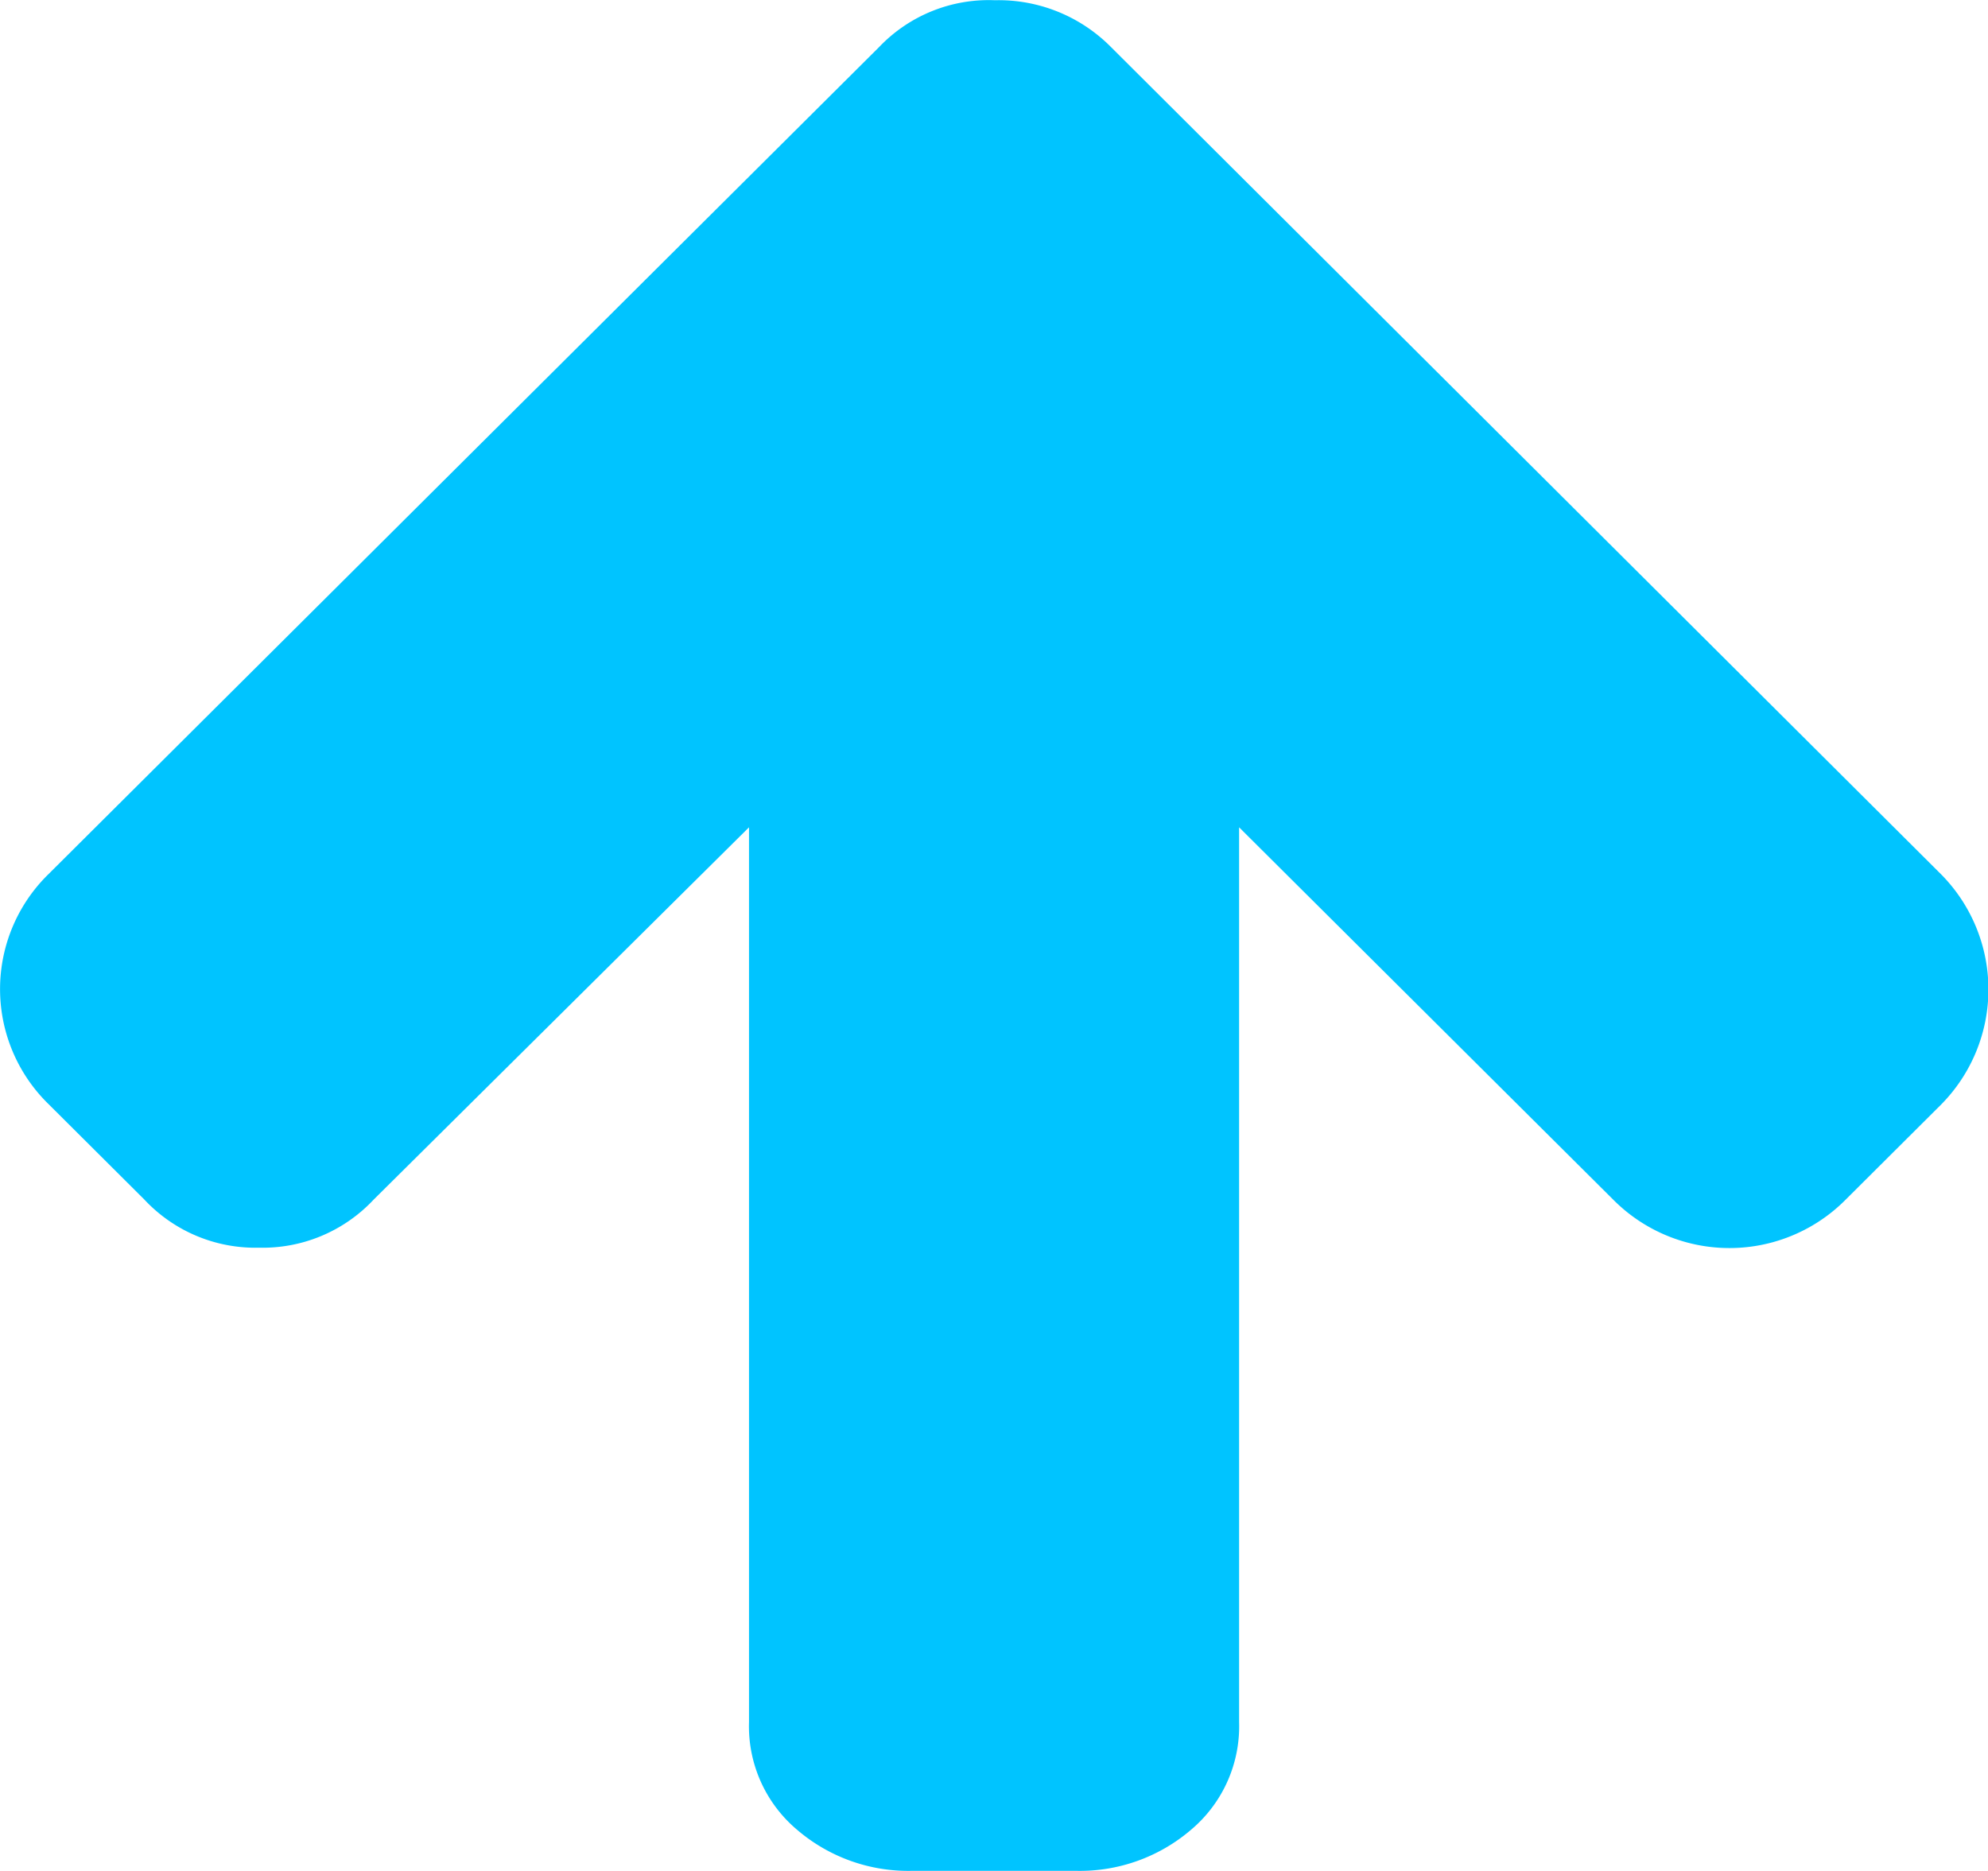 <svg xmlns="http://www.w3.org/2000/svg" width="17" height="16" viewBox="0 0 17 16">
  <g id="组_472" data-name="组 472" transform="translate(0 16) rotate(-90)">
    <path id="路径_533" data-name="路径 533" d="M27.873,7.518,20.8.415a1.374,1.374,0,0,0-1.967,0l-.815.818a1.3,1.3,0,0,0-.413.982,1.3,1.3,0,0,0,.413.982L21.2,6.405H13.547a1.156,1.156,0,0,0-.918.409,1.46,1.46,0,0,0-.353.987V9.2a1.46,1.46,0,0,0,.353.987,1.156,1.156,0,0,0,.918.409H21.2l-3.185,3.2a1.4,1.4,0,0,0,0,1.986l.815.818a1.4,1.4,0,0,0,1.967,0l7.076-7.1a1.352,1.352,0,0,0,.4-.993A1.294,1.294,0,0,0,27.873,7.518Z" transform="translate(-12.275 0)" fill="#00c4ff"/>
  </g>
</svg>
